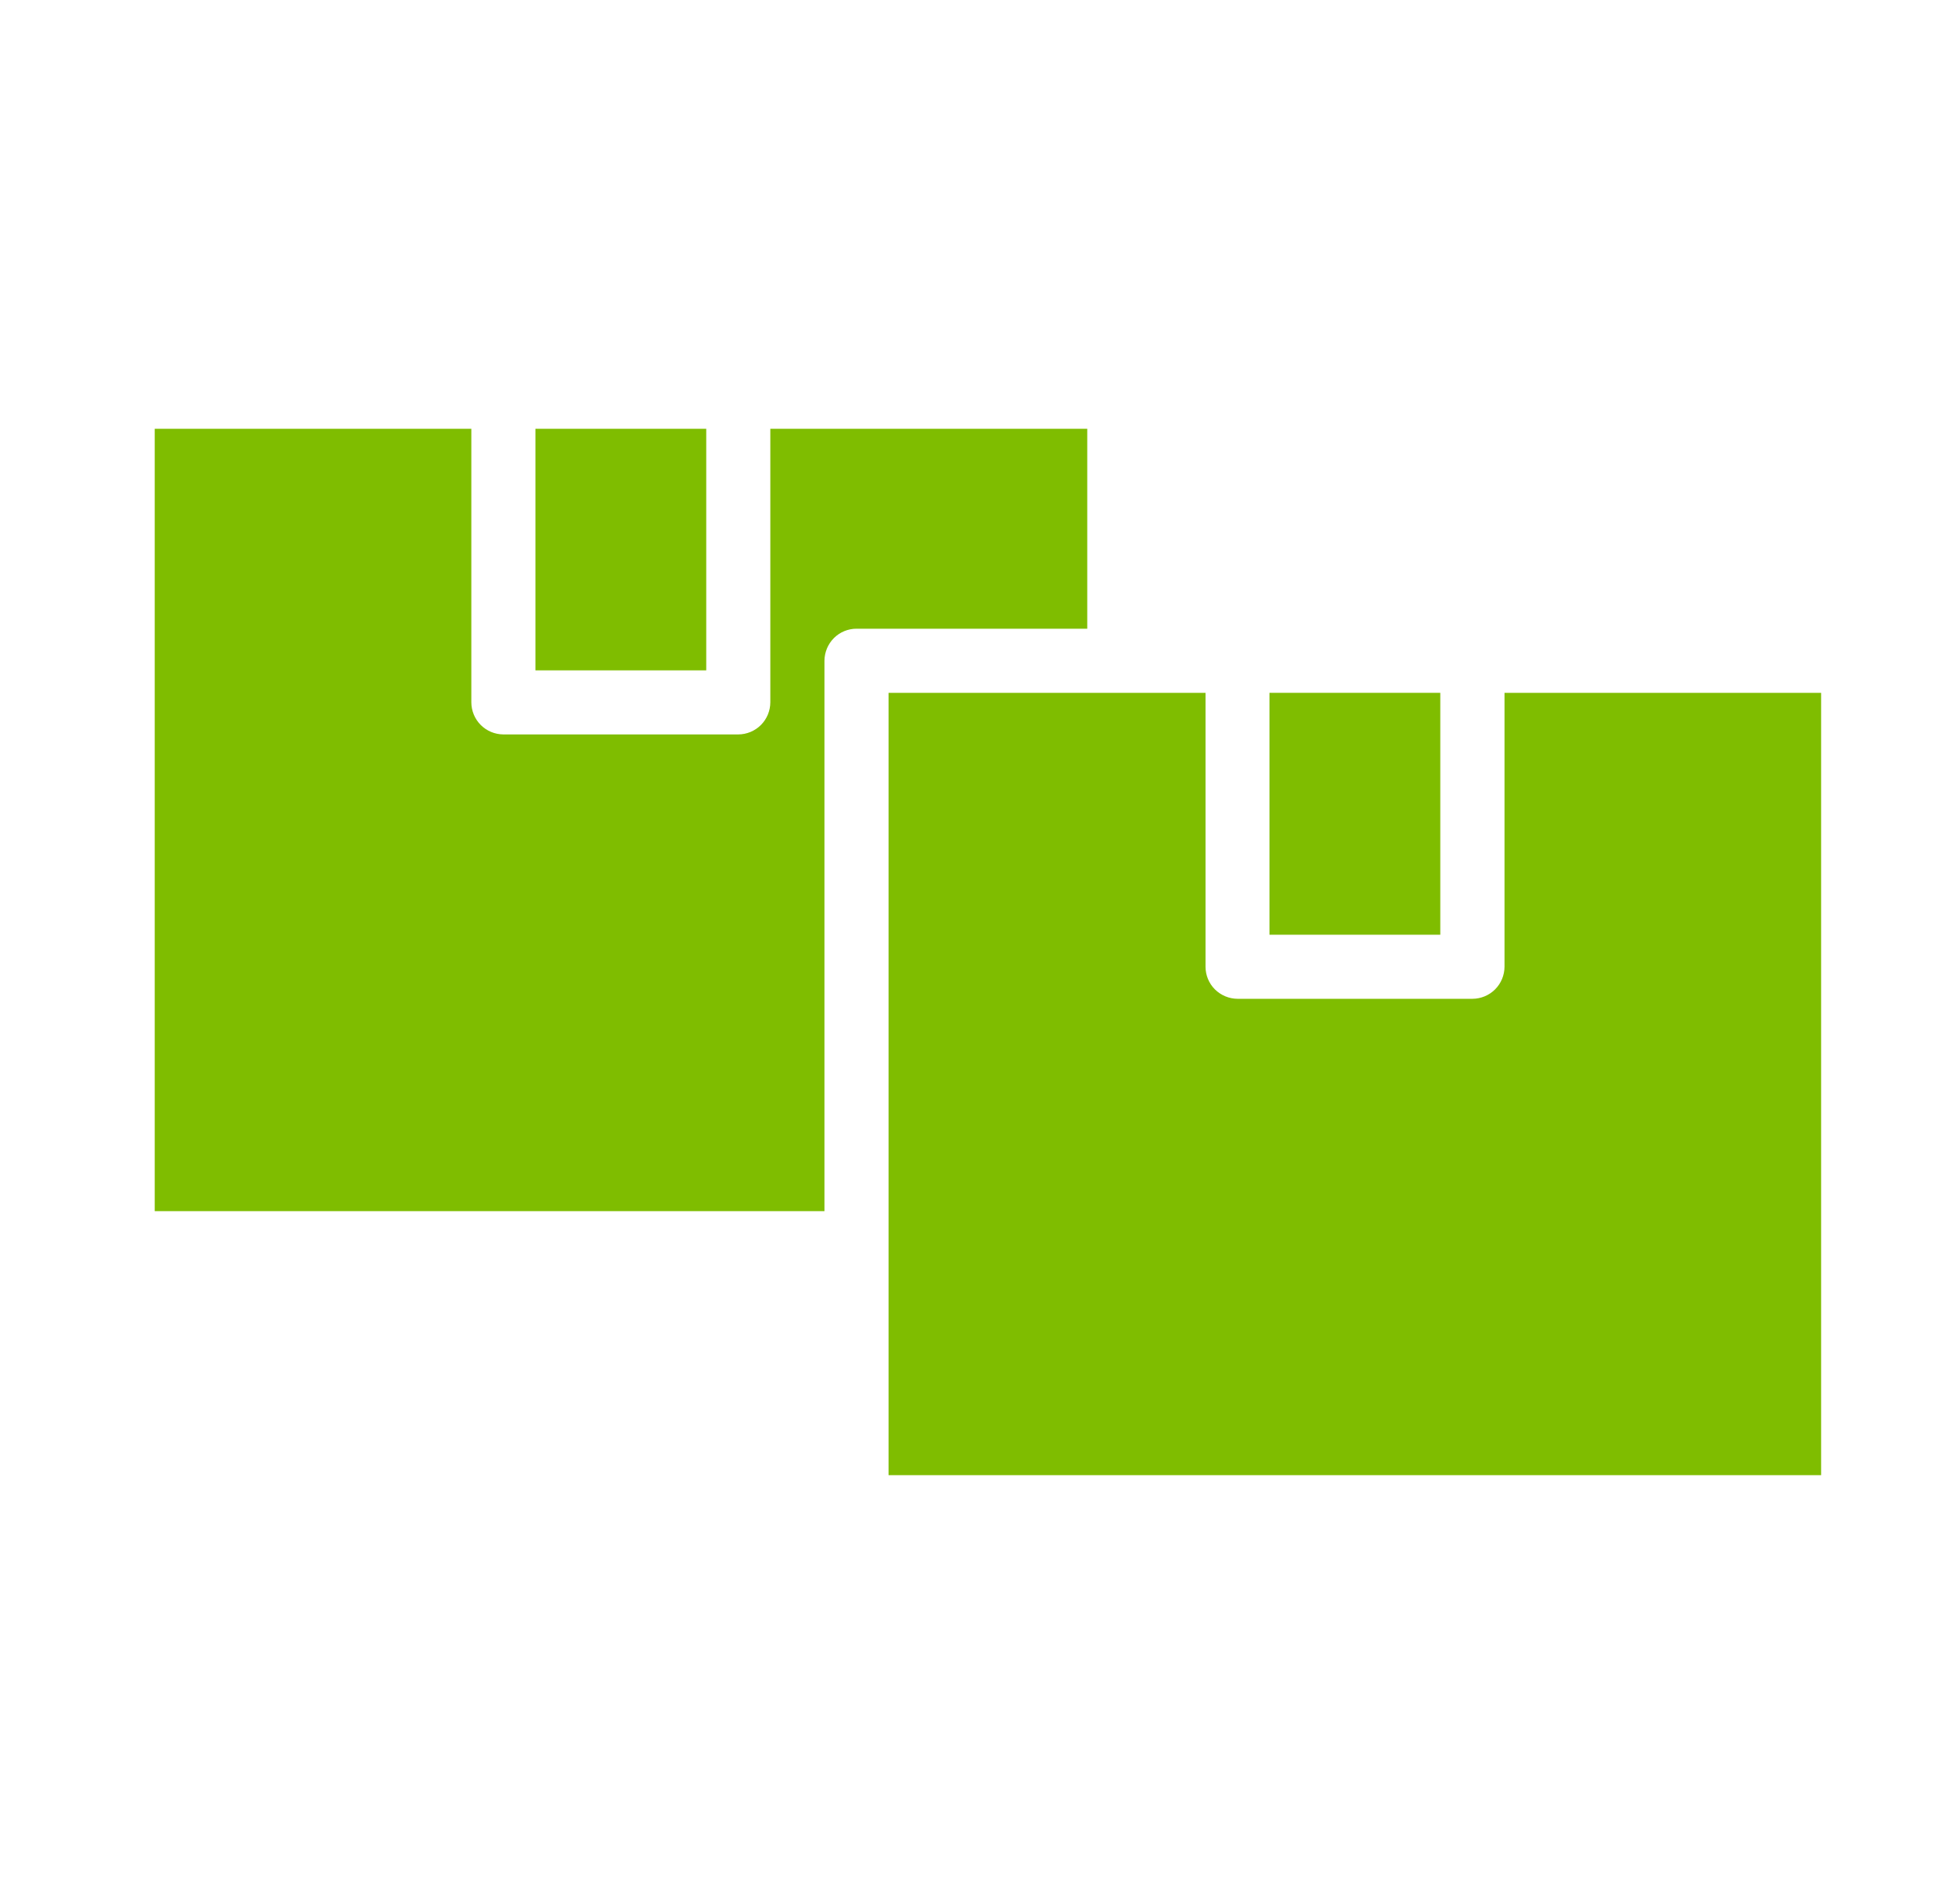 <svg width="41" height="40" viewBox="0 0 41 40" fill="none" xmlns="http://www.w3.org/2000/svg">
<path d="M11.246 9.008H14.834V14.083H11.246V9.008Z" fill="#7FBD00"/>
<path d="M22.837 9.008H16.18V14.756C16.179 14.934 16.108 15.105 15.982 15.231C15.856 15.357 15.685 15.428 15.507 15.429H10.573C10.395 15.428 10.224 15.357 10.098 15.231C9.972 15.105 9.901 14.934 9.9 14.756V9.008H3.25V25.444H17.317V13.881C17.318 13.703 17.389 13.532 17.515 13.405C17.641 13.279 17.812 13.208 17.99 13.208H22.837V9.008Z" fill="#7FBD00"/>
<path d="M31.601 14.555V20.309C31.6 20.488 31.529 20.659 31.403 20.785C31.277 20.911 31.106 20.982 30.927 20.983H25.994C25.816 20.982 25.645 20.911 25.518 20.785C25.392 20.659 25.321 20.488 25.321 20.309V14.555H18.664V30.991H38.251V14.555H31.601Z" fill="#7FBD00"/>
<path d="M26.664 14.555H30.252V19.637H26.664V14.555Z" fill="#7FBD00"/>
</svg>
